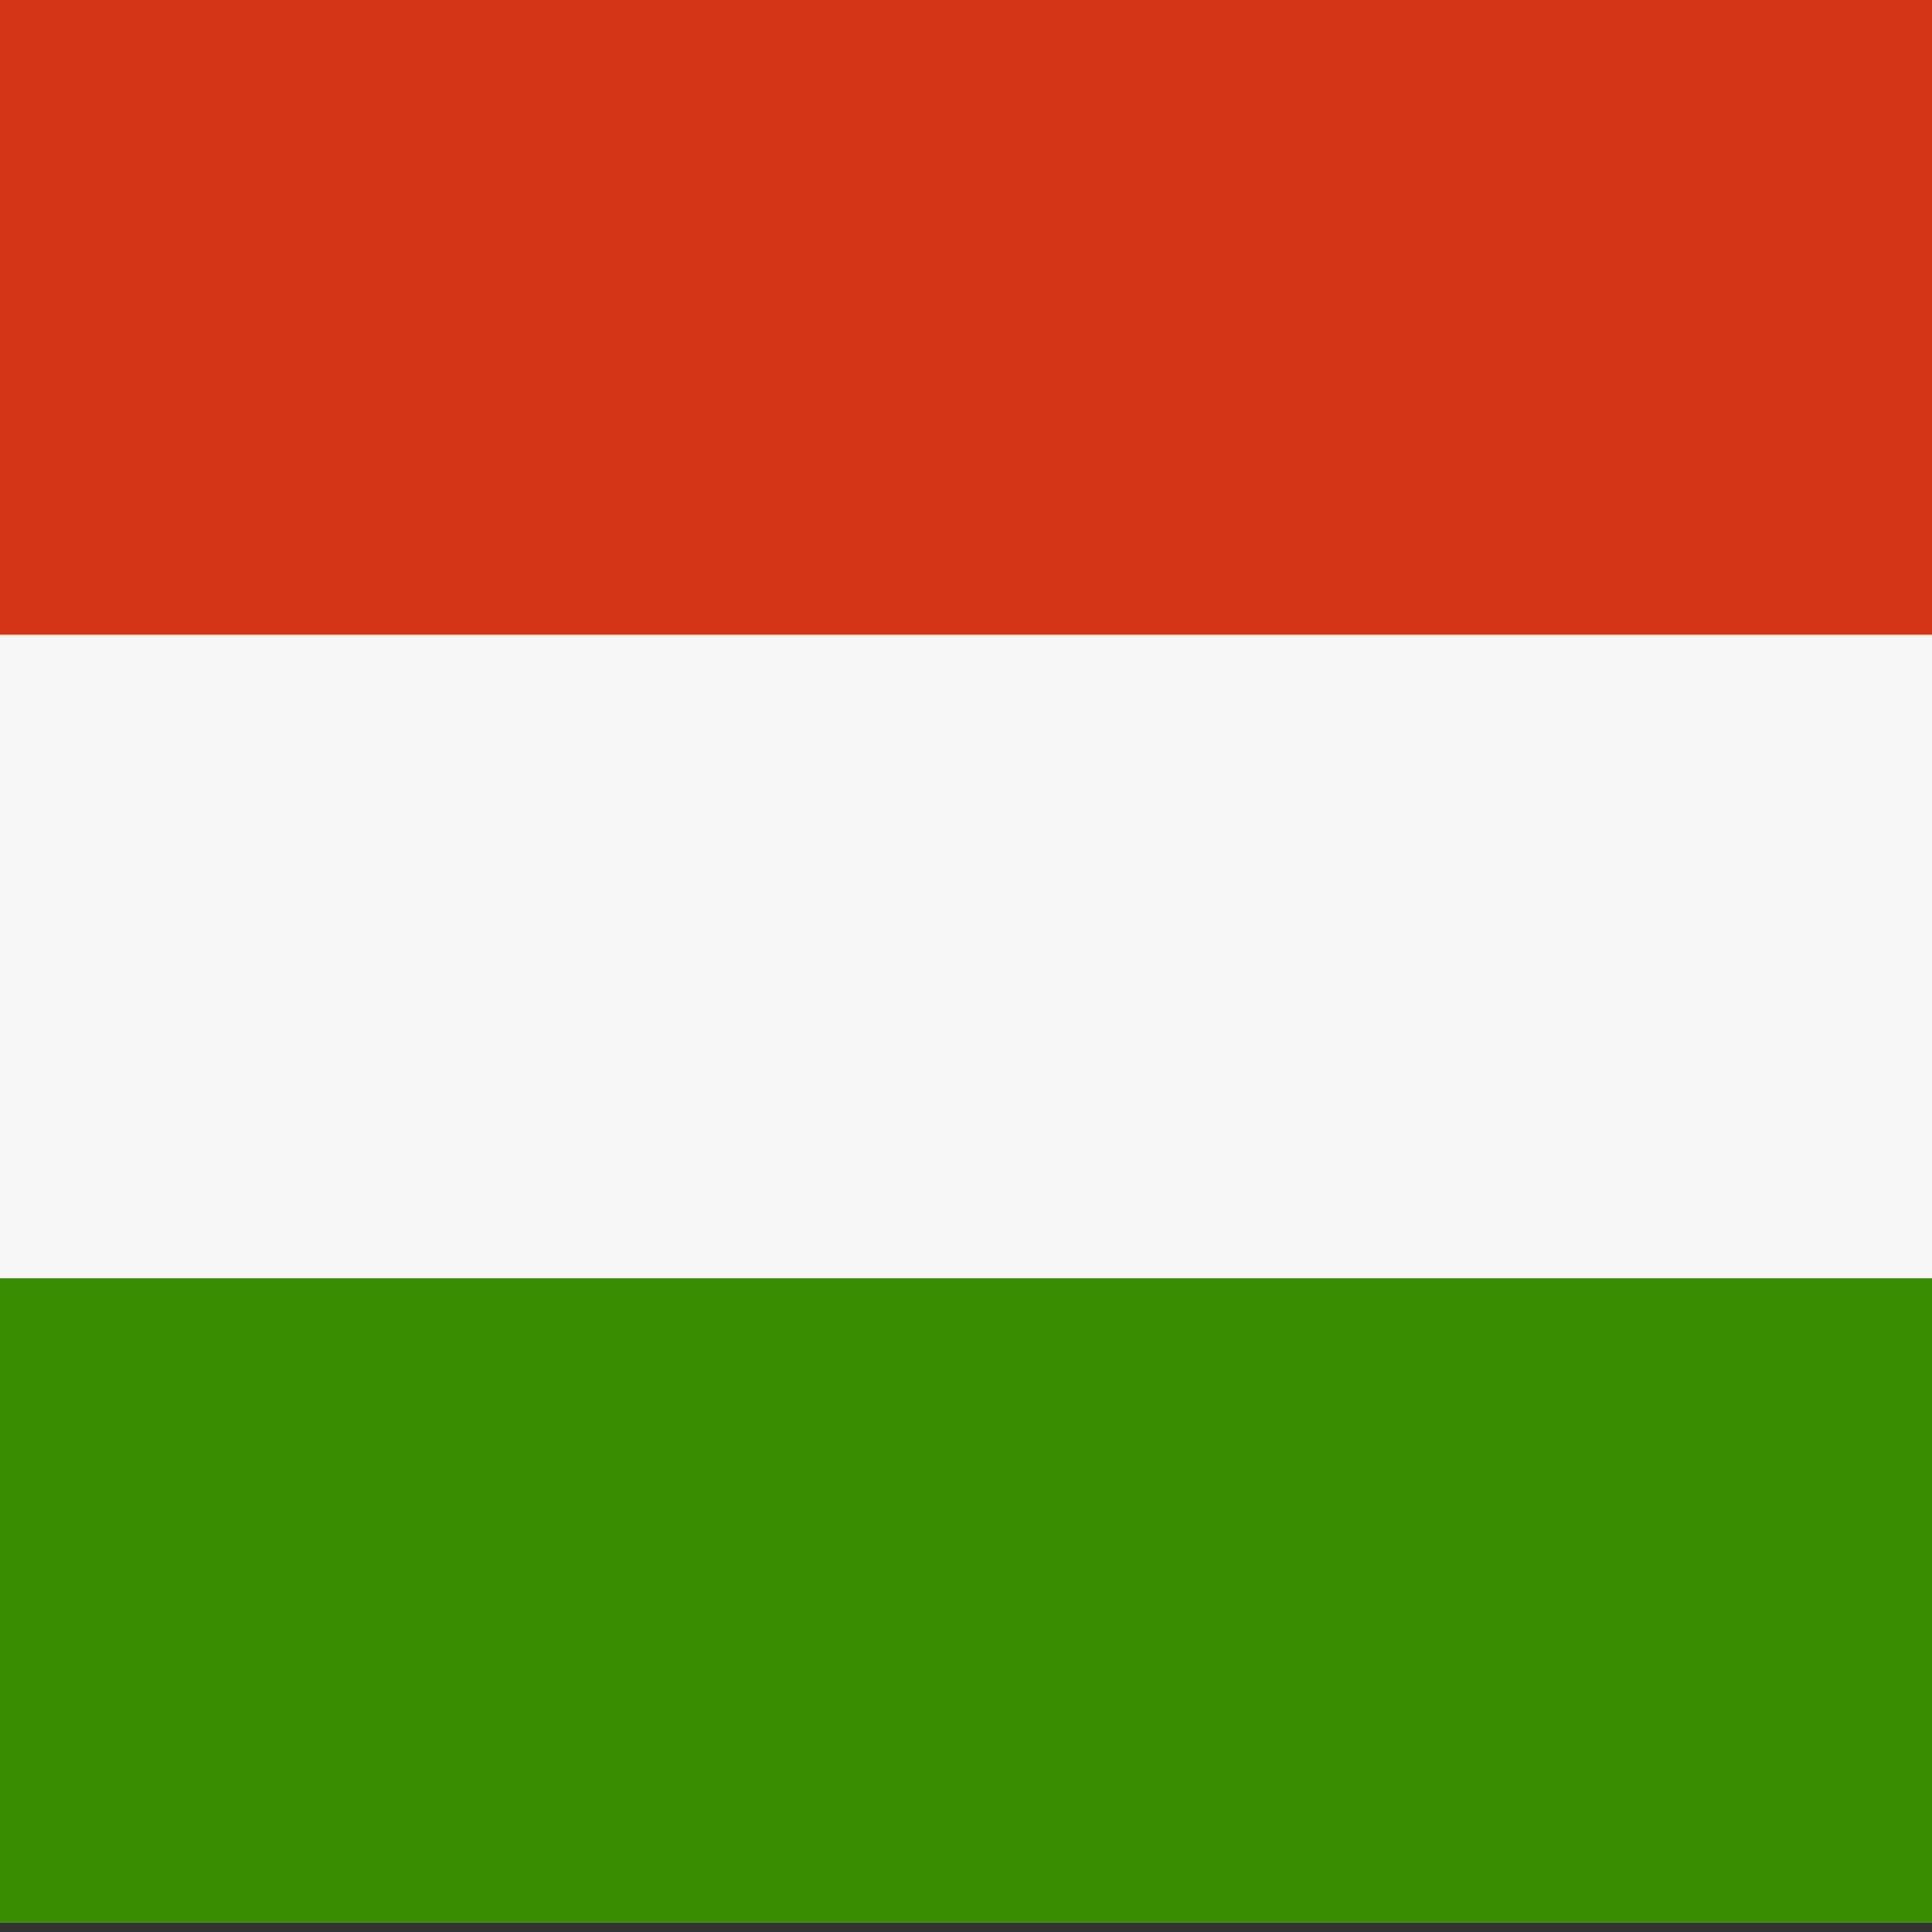 <svg width="25" height="25" viewBox="0 0 25 25" fill="none" xmlns="http://www.w3.org/2000/svg">
<rect x="0" y="0" width="25" height="25" fill="#333333" stroke="none"/>
<g clip-path="url(#clip0_3142_7889)">
<path fill-rule="evenodd" clip-rule="evenodd" d="M25 24.874H-0.153V-0.126H25V24.874Z" fill="#F8F7F7"/>
<path fill-rule="evenodd" clip-rule="evenodd" d="M25 24.874H-0.153V16.541H25V24.874Z" fill="#388D00"/>
<path fill-rule="evenodd" clip-rule="evenodd" d="M25 8.213H-0.153V-0.12H25V8.213Z" fill="#D43516"/>
</g>
<defs>
<clipPath id="clip0_3142_7889">
<rect width="25" height="25" fill="white"/>
</clipPath>
</defs>
</svg>
